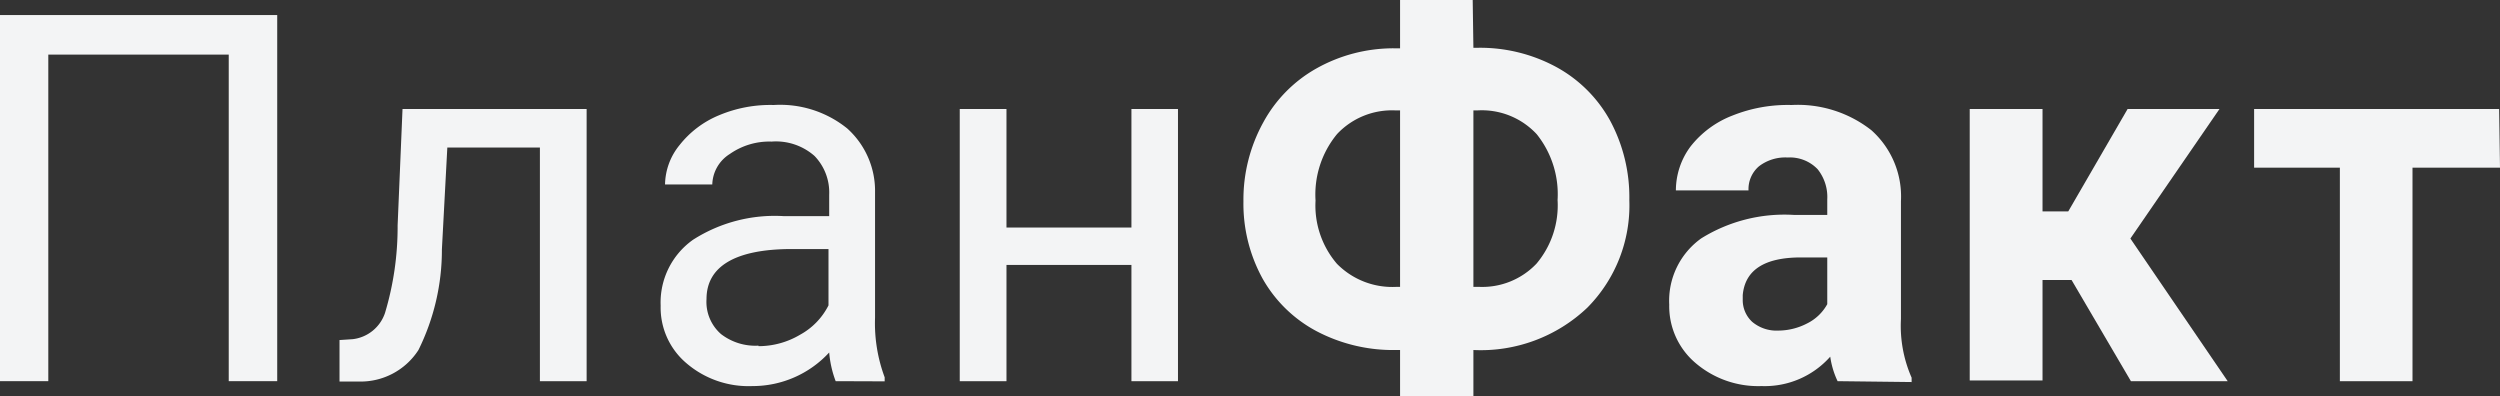 <?xml version="1.0" encoding="UTF-8"?> <svg xmlns="http://www.w3.org/2000/svg" viewBox="0 0 142.85 22.64"><rect x="0" y="0" width="142.85" height="22.64" fill="#333333" stroke="none"/> <defs> <style>.cls-1{fill:#f3f4f5;}</style> </defs> <title>Ресурс 32</title> <g id="Слой_2" data-name="Слой 2"> <g id="Слой_1-2" data-name="Слой 1"> <path class="cls-1" d="M15.84,21.78H13.07V3.12H2.76V21.78H0V.86H15.84Z"></path> <path class="cls-1" d="M33.52,6.23V21.78H30.85V8.43H25.56l-.31,5.82A12.88,12.88,0,0,1,23.91,20a3.93,3.93,0,0,1-3.44,1.8H19.4V19.43l.76-.05A2.22,2.22,0,0,0,22,17.88a17.07,17.07,0,0,0,.72-5L23,6.23Z"></path> <path class="cls-1" d="M47.75,21.78a6,6,0,0,1-.37-1.64A5.94,5.94,0,0,1,43,22.06a5.45,5.45,0,0,1-3.77-1.3,4.16,4.16,0,0,1-1.48-3.29,4.39,4.39,0,0,1,1.85-3.77,8.66,8.66,0,0,1,5.19-1.35h2.59V11.13a3,3,0,0,0-.84-2.22,3.33,3.33,0,0,0-2.45-.82,3.94,3.94,0,0,0-2.39.71,2.12,2.12,0,0,0-1,1.74H38a3.65,3.65,0,0,1,.83-2.25A5.58,5.58,0,0,1,41.1,6.58,7.55,7.55,0,0,1,44.21,6a6.09,6.09,0,0,1,4.2,1.34A4.79,4.79,0,0,1,50,11v7.15a8.86,8.86,0,0,0,.55,3.41v.23Zm-4.41-2a4.65,4.65,0,0,0,2.37-.65,3.93,3.93,0,0,0,1.63-1.68V14.23H45.25c-3.25,0-4.88,1-4.88,2.86a2.44,2.44,0,0,0,.83,2A3.21,3.21,0,0,0,43.34,19.75Z"></path> <path class="cls-1" d="M67.31,21.78H64.65V15.14H57.51v6.64H54.84V6.23h2.67V13h7.14V6.23h2.66Z"></path> <path class="cls-1" d="M84.19,2.73h.26a9.15,9.15,0,0,1,4.44,1.08A7.72,7.72,0,0,1,92,6.89a9.22,9.22,0,0,1,1.1,4.54,8.3,8.3,0,0,1-2.4,6.15A8.84,8.84,0,0,1,84.19,20v2.67H80V20h-.28a9.38,9.38,0,0,1-4.48-1.07,7.66,7.66,0,0,1-3.09-3,8.88,8.88,0,0,1-1.1-4.43A9.13,9.13,0,0,1,72.18,7a7.8,7.8,0,0,1,3.06-3.1,9,9,0,0,1,4.39-1.14H80V0h4.15ZM79.76,6.31A4.3,4.3,0,0,0,76.4,7.66a5.43,5.43,0,0,0-1.23,3.8,5.11,5.11,0,0,0,1.22,3.61,4.44,4.44,0,0,0,3.43,1.32H80V6.31Zm4.43,0V16.39h.29a4.27,4.27,0,0,0,3.32-1.33A5.17,5.17,0,0,0,89,11.43a5.49,5.49,0,0,0-1.19-3.76A4.28,4.28,0,0,0,84.4,6.31Z"></path> <path class="cls-1" d="M105,21.78a4.83,4.83,0,0,1-.42-1.4,5,5,0,0,1-3.92,1.68,5.51,5.51,0,0,1-3.78-1.32,4.25,4.25,0,0,1-1.5-3.33,4.38,4.38,0,0,1,1.83-3.79,9,9,0,0,1,5.29-1.34h1.91v-.89a2.54,2.54,0,0,0-.55-1.72A2.19,2.19,0,0,0,102.15,9a2.47,2.47,0,0,0-1.64.5,1.72,1.72,0,0,0-.6,1.38H95.76a4.21,4.21,0,0,1,.83-2.5A5.6,5.6,0,0,1,99,6.6,8.48,8.48,0,0,1,102.37,6a6.81,6.81,0,0,1,4.56,1.44,5.07,5.07,0,0,1,1.69,4.06v6.73a7.35,7.35,0,0,0,.61,3.35v.25Zm-3.43-2.89a3.61,3.61,0,0,0,1.69-.41,2.66,2.66,0,0,0,1.15-1.1V14.71H102.9c-2.08,0-3.19.72-3.32,2.15v.25a1.69,1.69,0,0,0,.54,1.28A2.16,2.16,0,0,0,101.61,18.89Z"></path> <path class="cls-1" d="M118.37,16h-1.66v5.74h-4.16V6.23h4.16v5.85h1.47l3.39-5.85h5.25l-5.09,7.4,5.56,8.15h-5.53Z"></path> <path class="cls-1" d="M142.85,9.58h-5v12.2H133.7V9.58h-4.9V6.23h14Z"></path> </g> </g> </svg> 
